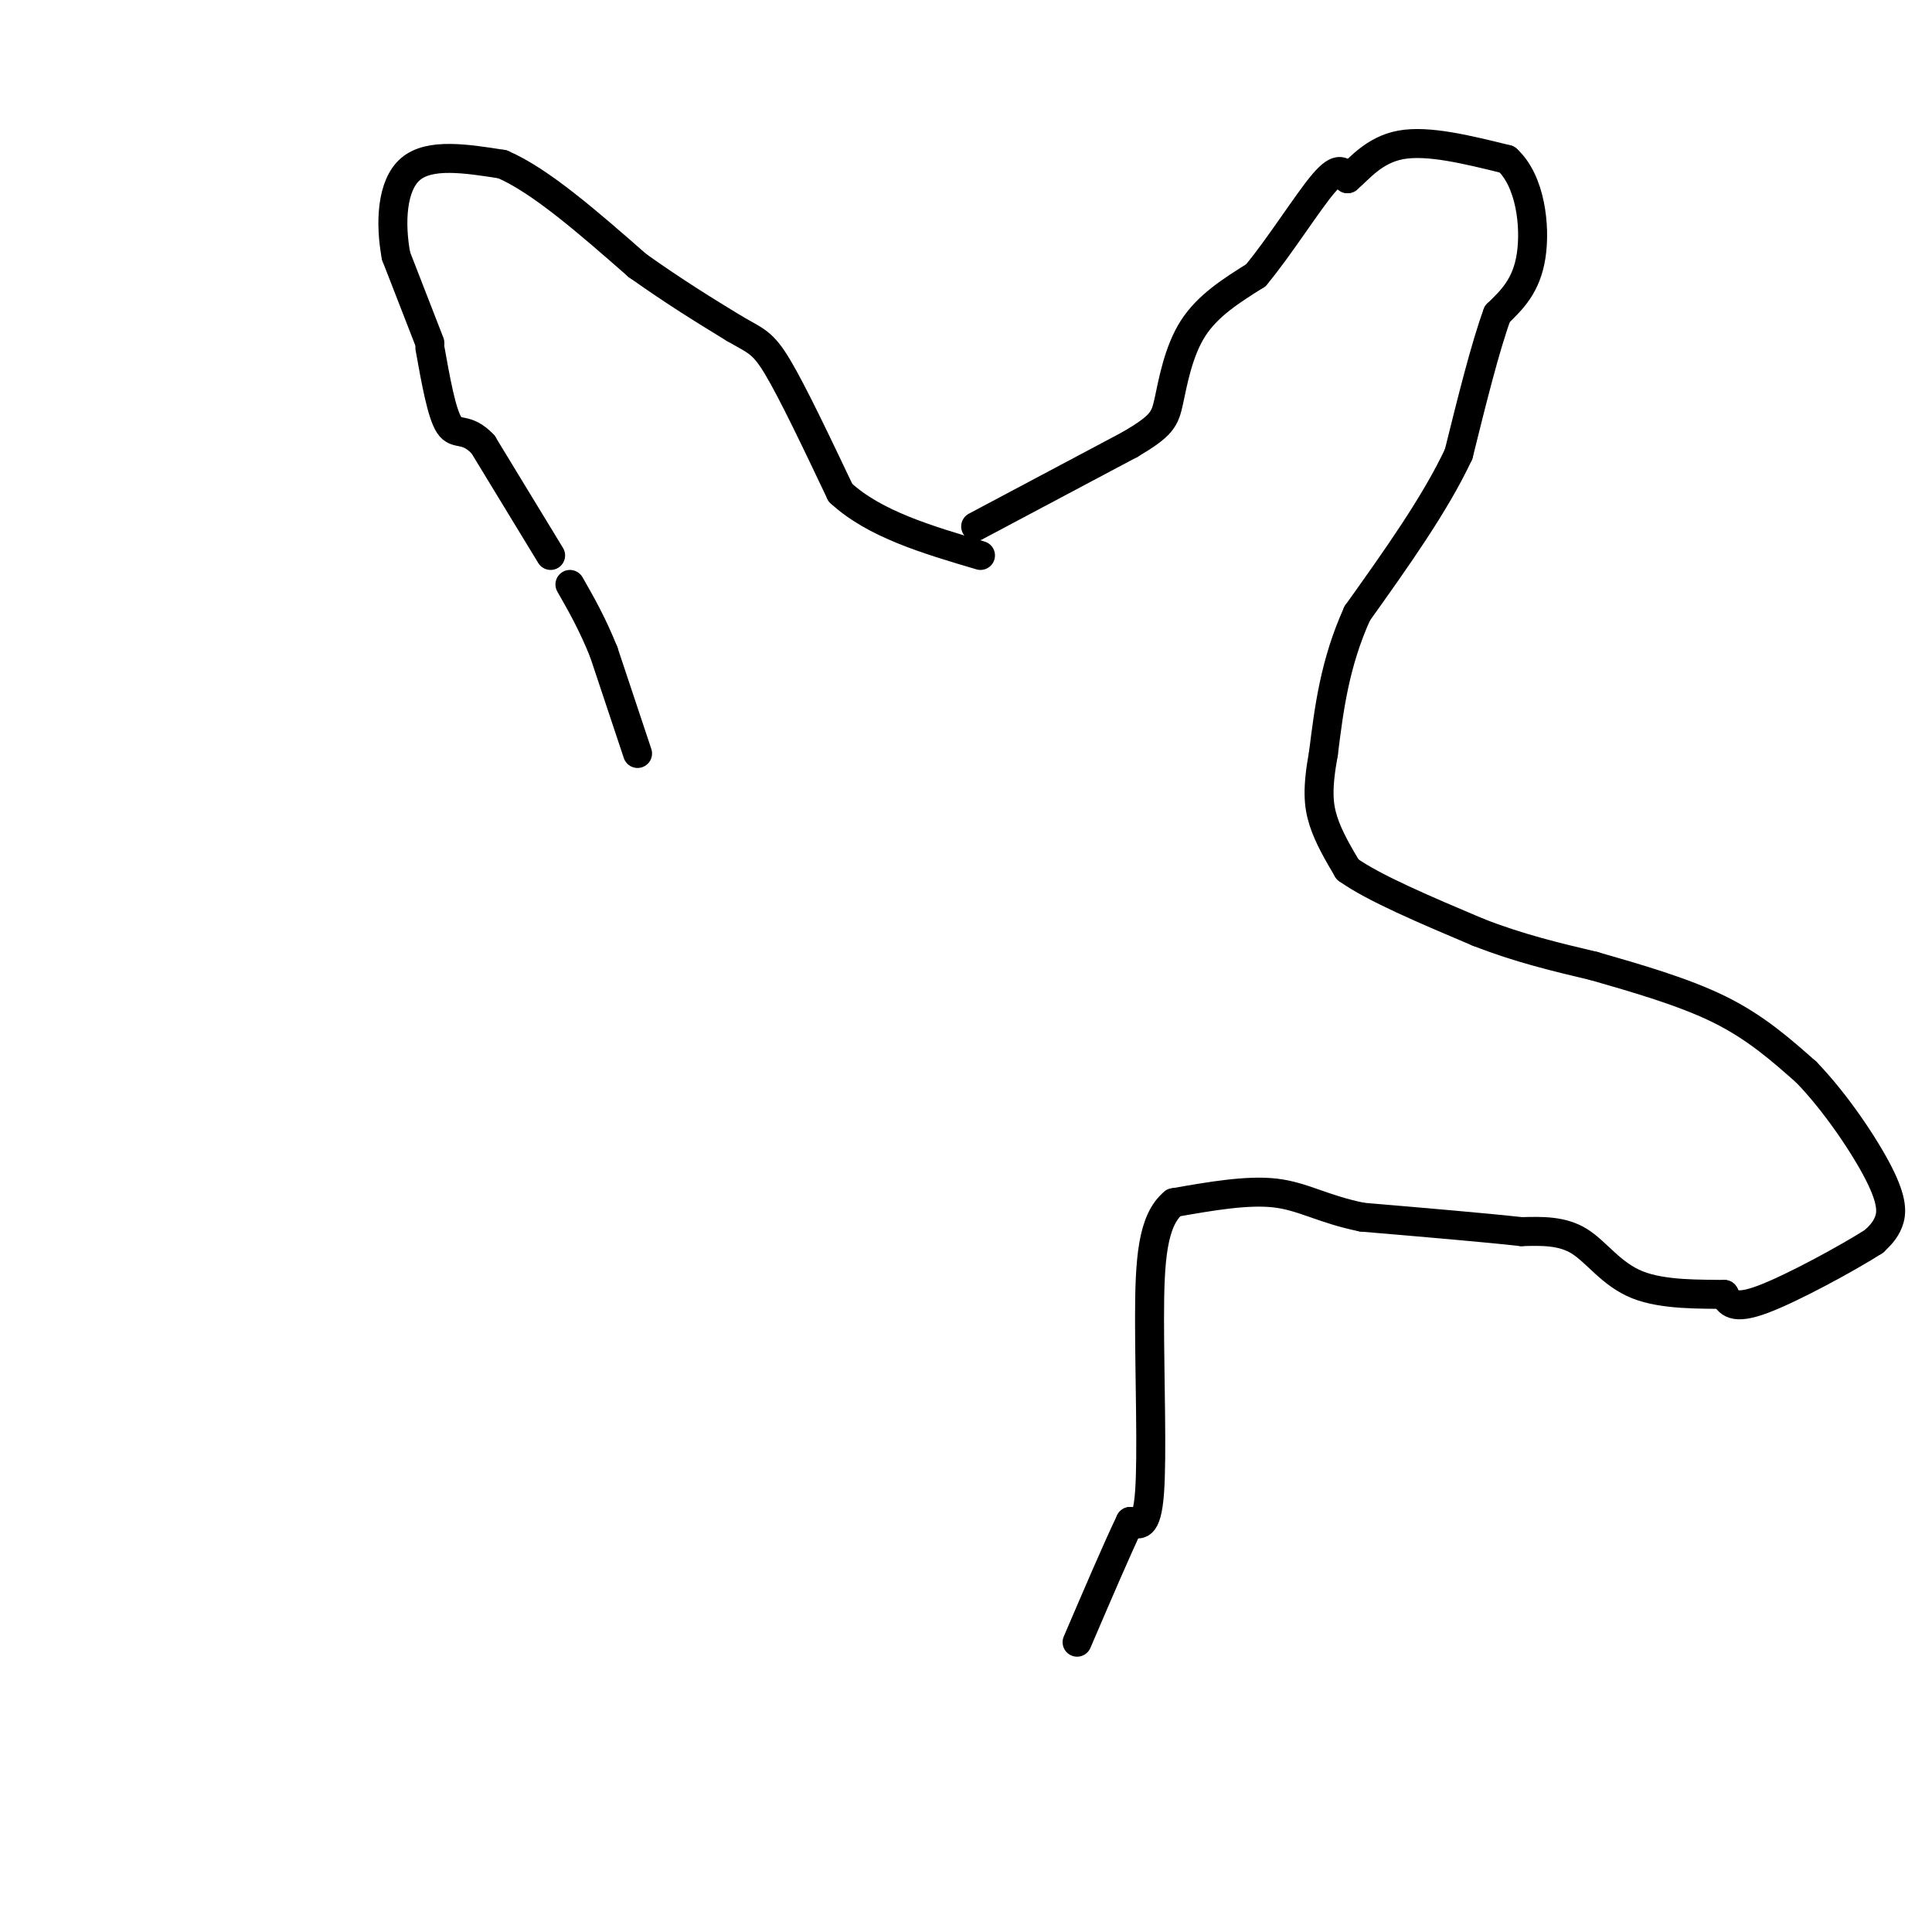 <svg viewBox='0 0 400 400' version='1.1' xmlns='http://www.w3.org/2000/svg' xmlns:xlink='http://www.w3.org/1999/xlink'><g fill='none' stroke='#000000' stroke-width='6' stroke-linecap='round' stroke-linejoin='round'><path d='M132,156c0.000,0.000 -7.000,-21.000 -7,-21'/><path d='M125,135c-2.333,-5.833 -4.667,-9.917 -7,-14'/><path d='M114,115c0.000,0.000 -14.000,-23.000 -14,-23'/><path d='M100,92c-3.556,-3.756 -5.444,-1.644 -7,-4c-1.556,-2.356 -2.778,-9.178 -4,-16'/><path d='M89,71c0.000,0.000 -7.000,-18.000 -7,-18'/><path d='M82,53c-1.267,-6.756 -0.933,-14.644 3,-18c3.933,-3.356 11.467,-2.178 19,-1'/><path d='M104,34c7.833,3.333 17.917,12.167 28,21'/><path d='M132,55c8.000,5.667 14.000,9.333 20,13'/><path d='M152,68c4.533,2.644 5.867,2.756 9,8c3.133,5.244 8.067,15.622 13,26'/><path d='M174,102c7.000,6.500 18.000,9.750 29,13'/><path d='M202,109c0.000,0.000 32.000,-17.000 32,-17'/><path d='M234,92c6.619,-3.905 7.167,-5.167 8,-9c0.833,-3.833 1.952,-10.238 5,-15c3.048,-4.762 8.024,-7.881 13,-11'/><path d='M260,57c4.911,-5.889 10.689,-15.111 14,-19c3.311,-3.889 4.156,-2.444 5,-1'/><path d='M279,37c2.244,-1.844 5.356,-5.956 11,-7c5.644,-1.044 13.822,0.978 22,3'/><path d='M312,33c4.844,4.378 5.956,13.822 5,20c-0.956,6.178 -3.978,9.089 -7,12'/><path d='M310,65c-2.500,6.833 -5.250,17.917 -8,29'/><path d='M302,94c-4.833,10.333 -12.917,21.667 -21,33'/><path d='M281,127c-4.667,10.333 -5.833,19.667 -7,29'/><path d='M274,156c-1.311,7.178 -1.089,10.622 0,14c1.089,3.378 3.044,6.689 5,10'/><path d='M279,180c5.333,3.833 16.167,8.417 27,13'/><path d='M306,193c8.500,3.333 16.250,5.167 24,7'/><path d='M330,200c8.711,2.511 18.489,5.289 26,9c7.511,3.711 12.756,8.356 18,13'/><path d='M374,222c6.024,6.214 12.083,15.250 15,21c2.917,5.750 2.690,8.214 2,10c-0.690,1.786 -1.845,2.893 -3,4'/><path d='M388,257c-5.222,3.333 -16.778,9.667 -23,12c-6.222,2.333 -7.111,0.667 -8,-1'/><path d='M357,268c-4.738,-0.095 -12.583,0.167 -18,-2c-5.417,-2.167 -8.405,-6.762 -12,-9c-3.595,-2.238 -7.798,-2.119 -12,-2'/><path d='M315,255c-7.500,-0.833 -20.250,-1.917 -33,-3'/><path d='M282,252c-8.200,-1.667 -12.200,-4.333 -18,-5c-5.800,-0.667 -13.400,0.667 -21,2'/><path d='M243,249c-4.429,3.667 -5.000,11.833 -5,24c0.000,12.167 0.571,28.333 0,36c-0.571,7.667 -2.286,6.833 -4,6'/><path d='M234,315c-2.500,5.167 -6.750,15.083 -11,25'/></g>
</svg>